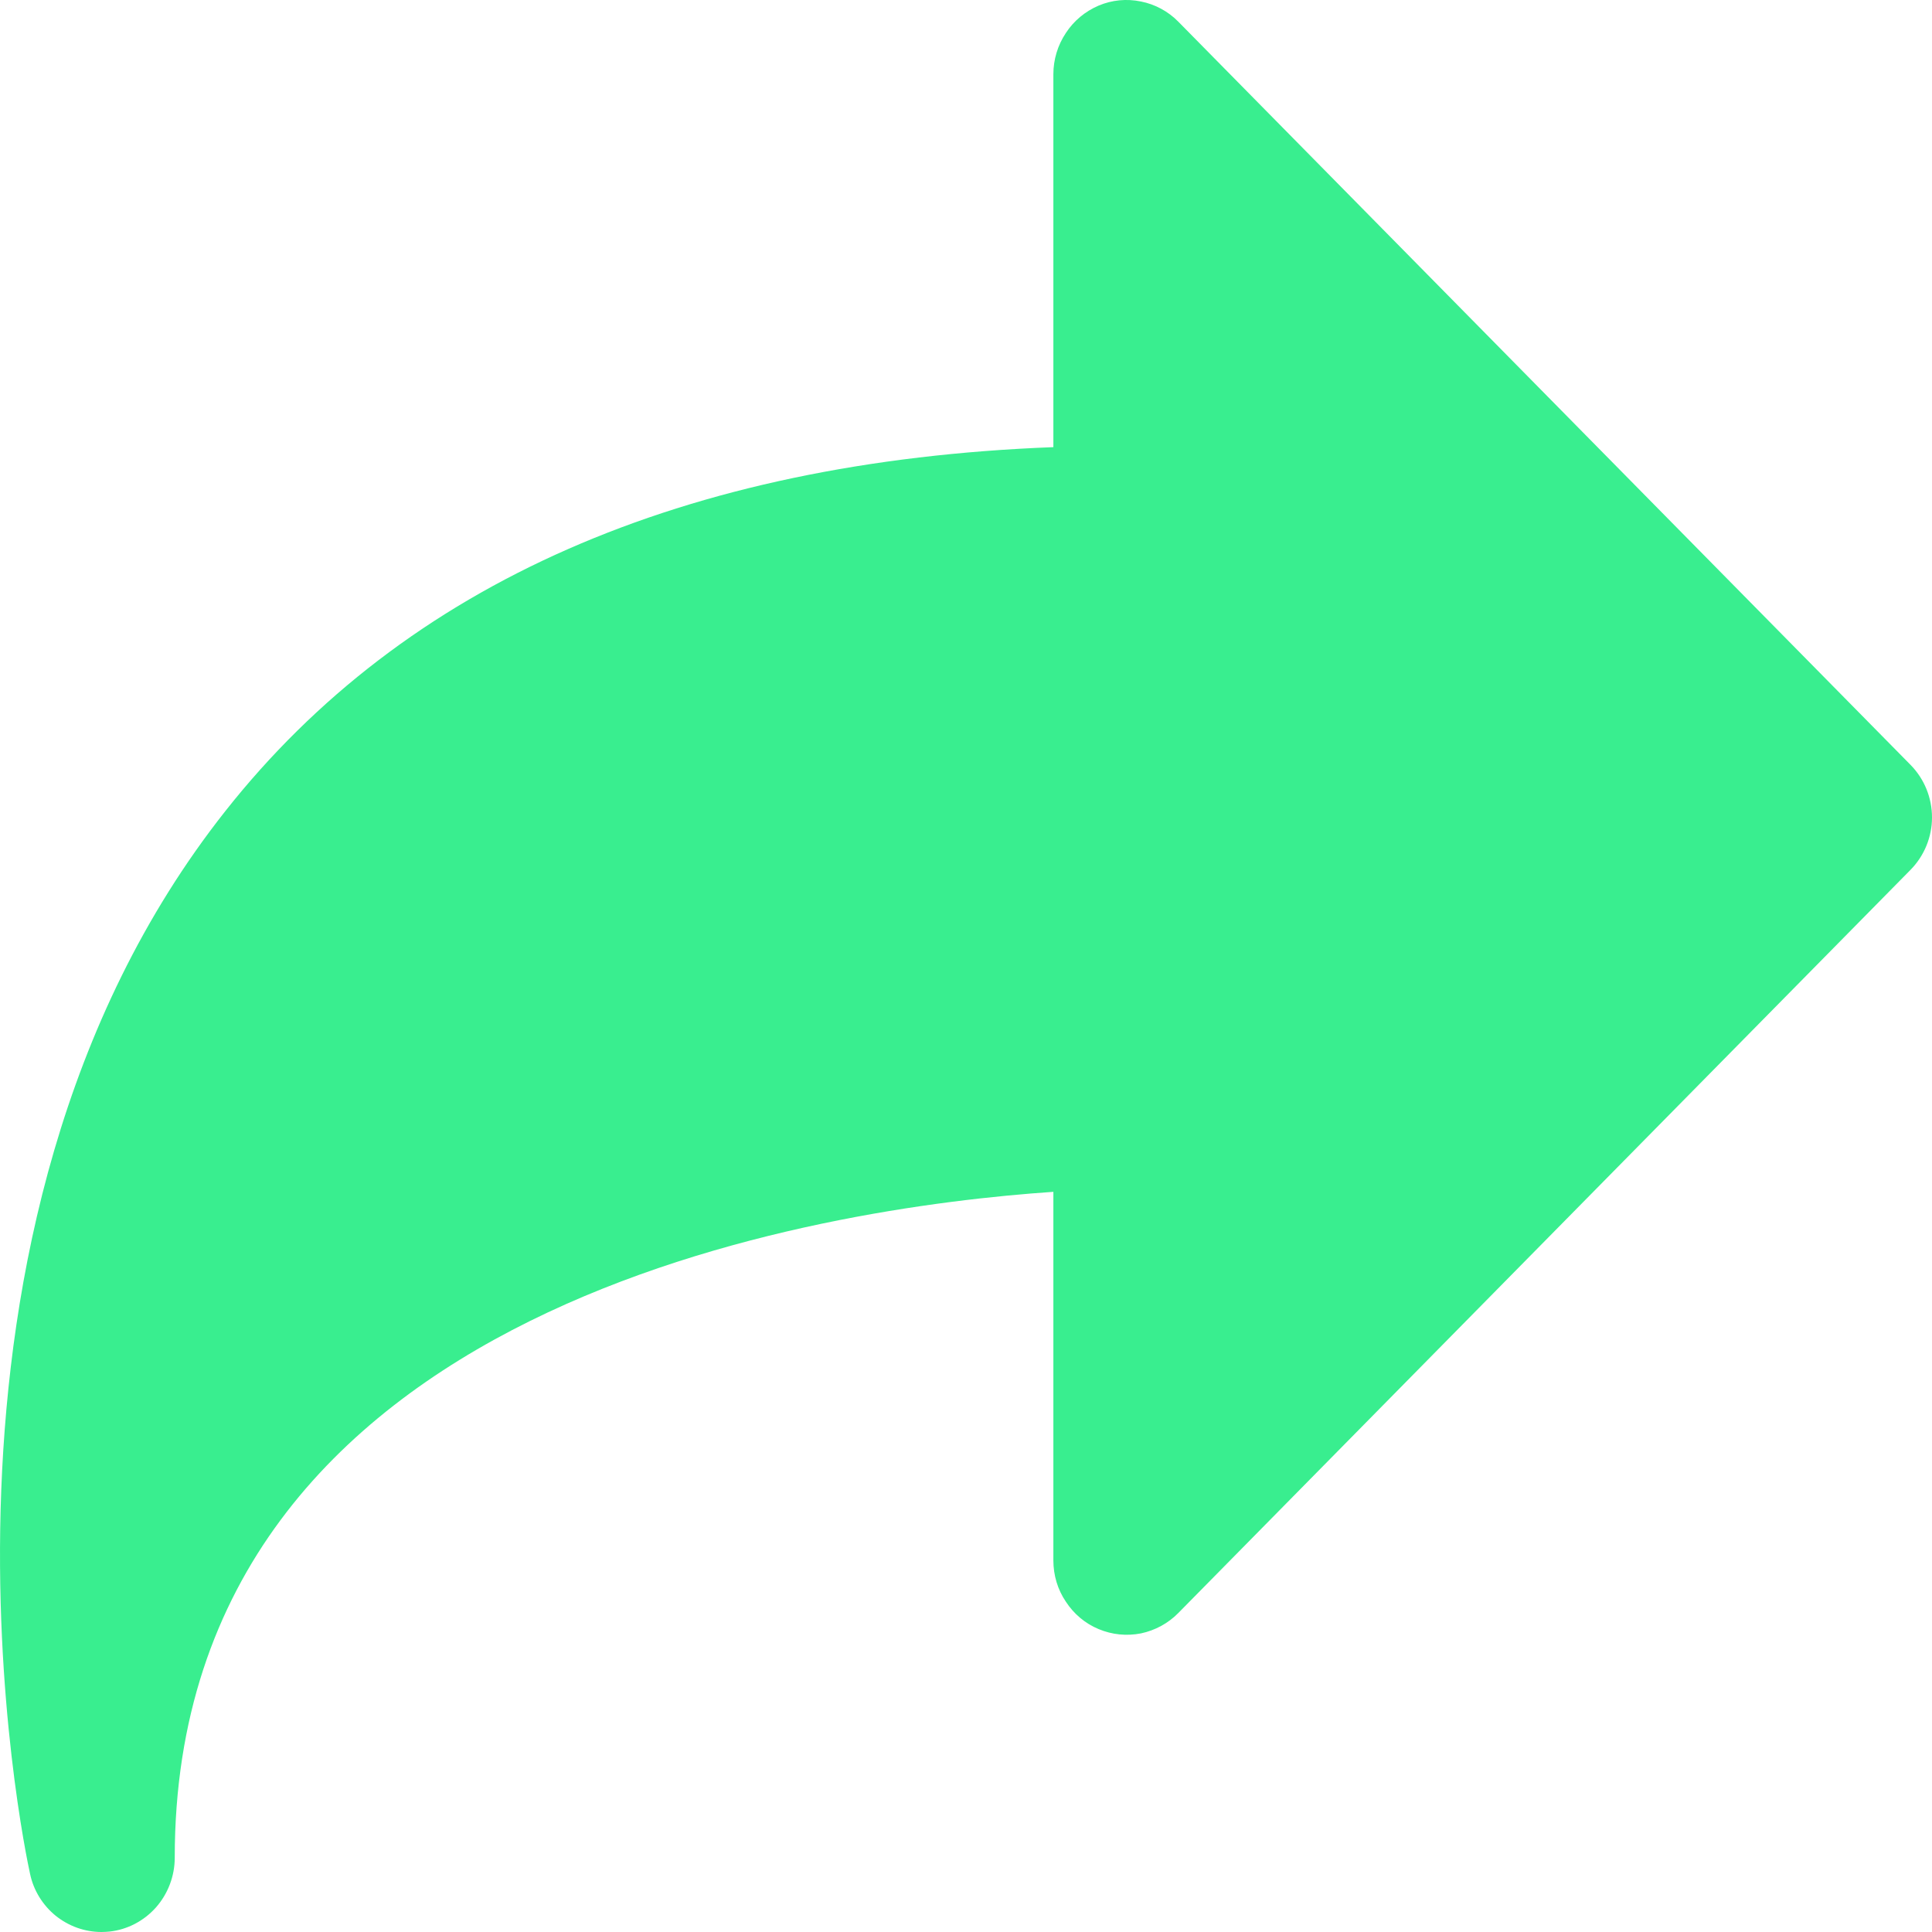 <svg width="9" height="9" viewBox="0 0 9 9" fill="none" xmlns="http://www.w3.org/2000/svg">
<path d="M8.9 3.563L5.489 0.101C5.442 0.053 5.381 0.02 5.315 0.007C5.248 -0.007 5.18 0 5.118 0.026C5.055 0.053 5.002 0.097 4.965 0.154C4.927 0.211 4.907 0.278 4.907 0.346V2.083C3.184 2.149 1.887 2.718 1.05 3.778C-0.494 5.731 0.113 8.607 0.14 8.729C0.156 8.806 0.199 8.875 0.259 8.924C0.32 8.973 0.395 9 0.473 9C0.485 9 0.498 8.999 0.51 8.998C0.594 8.989 0.671 8.948 0.727 8.885C0.783 8.821 0.814 8.739 0.814 8.654C0.814 6.052 3.862 5.623 4.907 5.552V7.269C4.907 7.338 4.927 7.405 4.965 7.461C5.002 7.518 5.055 7.563 5.118 7.589C5.18 7.615 5.248 7.622 5.315 7.609C5.381 7.595 5.442 7.562 5.489 7.514L8.9 4.052C8.964 3.987 9 3.899 9 3.808C9 3.716 8.964 3.628 8.9 3.563Z" fill="#39EE8F"/>
</svg>
